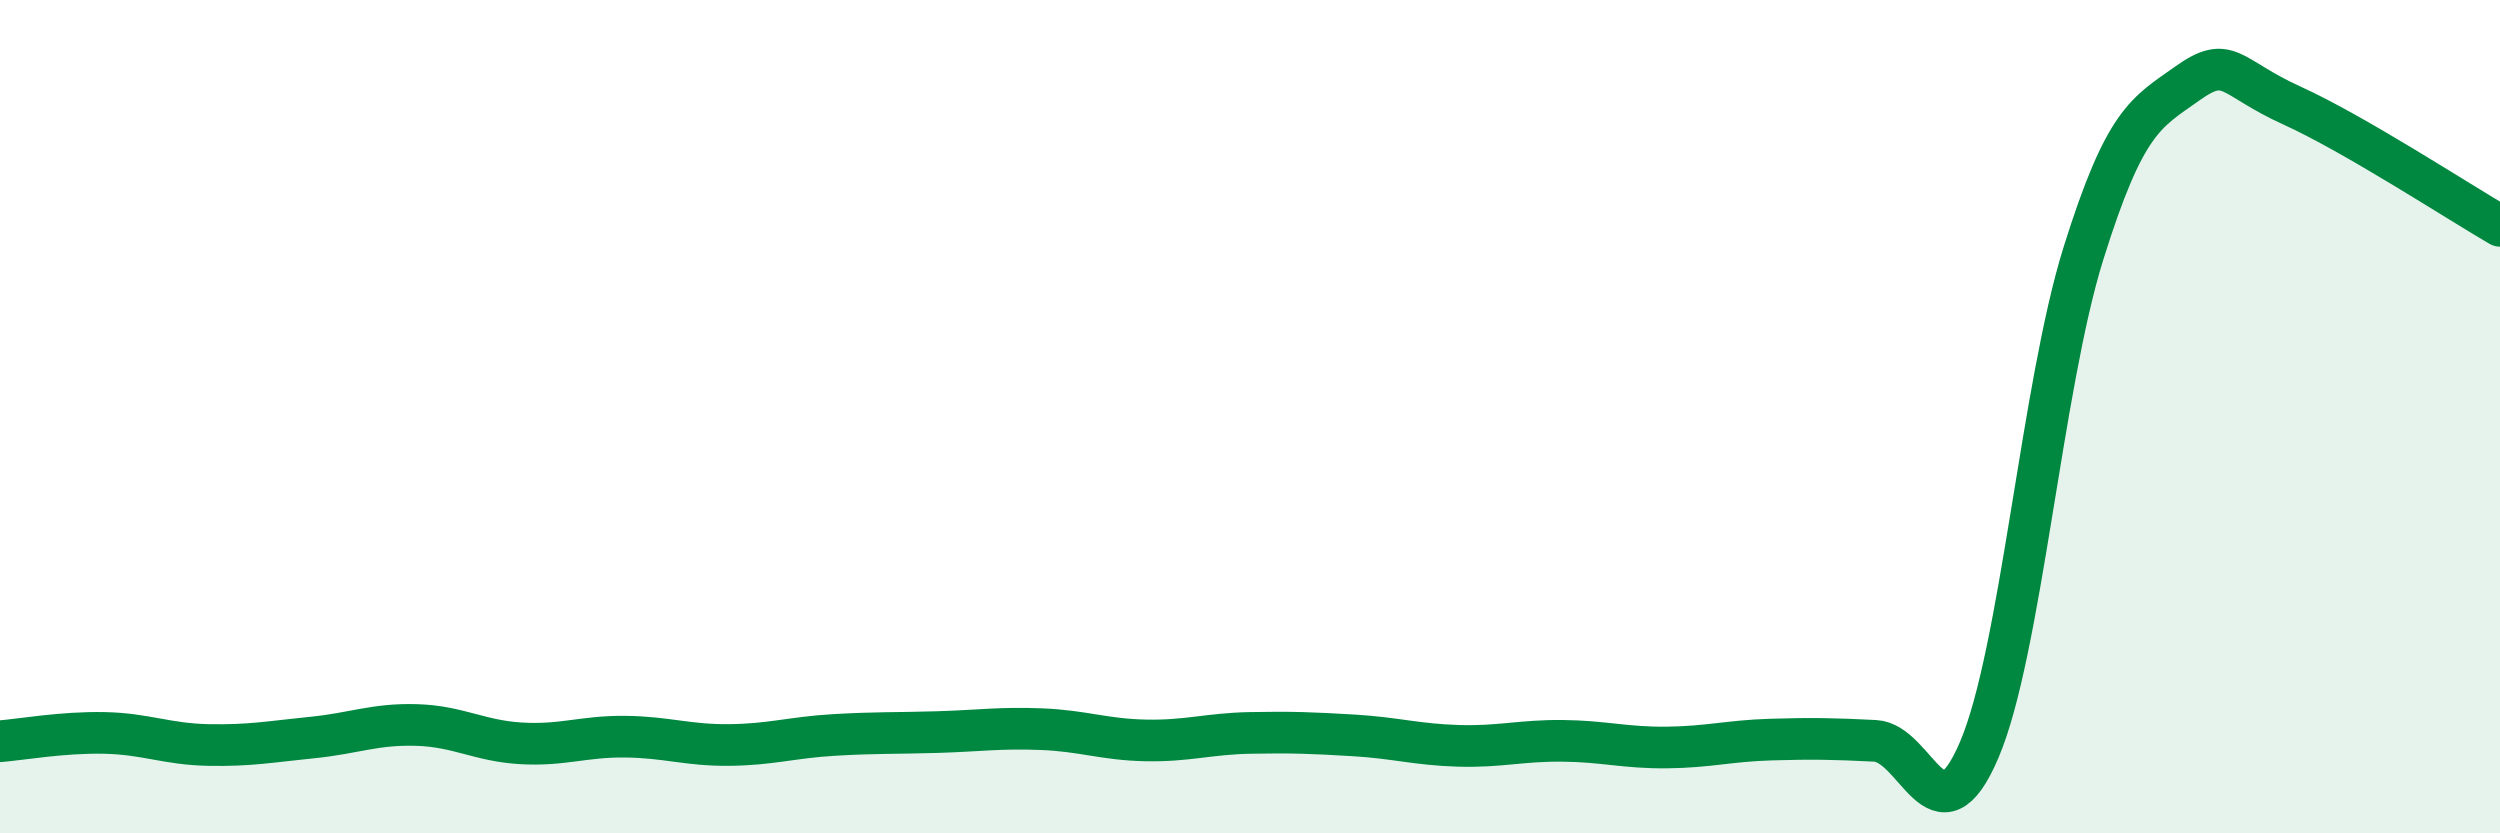 
    <svg width="60" height="20" viewBox="0 0 60 20" xmlns="http://www.w3.org/2000/svg">
      <path
        d="M 0,17.79 C 0.5,17.75 1.5,17.57 2.5,17.59 C 3.5,17.61 4,17.86 5,17.88 C 6,17.9 6.5,17.8 7.5,17.7 C 8.5,17.6 9,17.37 10,17.4 C 11,17.43 11.5,17.78 12.5,17.84 C 13.5,17.9 14,17.67 15,17.68 C 16,17.69 16.5,17.89 17.5,17.88 C 18.5,17.87 19,17.7 20,17.64 C 21,17.58 21.5,17.6 22.5,17.57 C 23.5,17.54 24,17.46 25,17.5 C 26,17.54 26.5,17.75 27.5,17.77 C 28.5,17.79 29,17.61 30,17.59 C 31,17.57 31.5,17.59 32.5,17.65 C 33.5,17.71 34,17.87 35,17.9 C 36,17.93 36.5,17.77 37.5,17.78 C 38.5,17.79 39,17.95 40,17.94 C 41,17.93 41.5,17.78 42.5,17.75 C 43.5,17.72 44,17.73 45,17.78 C 46,17.83 46.5,20.34 47.5,18 C 48.5,15.66 49,9.29 50,6.09 C 51,2.89 51.5,2.71 52.5,2 C 53.5,1.29 53.5,1.85 55,2.53 C 56.5,3.21 59,4.84 60,5.42L60 20L0 20Z"
        fill="#008740"
        opacity="0.1"
        stroke-linecap="round"
        stroke-linejoin="round"
      />
      <path
        d="M 0,17.79 C 0.5,17.75 1.5,17.57 2.5,17.59 C 3.5,17.61 4,17.86 5,17.88 C 6,17.9 6.5,17.8 7.5,17.7 C 8.5,17.6 9,17.37 10,17.4 C 11,17.43 11.5,17.78 12.5,17.84 C 13.5,17.9 14,17.67 15,17.68 C 16,17.69 16.5,17.89 17.5,17.88 C 18.5,17.87 19,17.7 20,17.64 C 21,17.58 21.5,17.6 22.5,17.57 C 23.5,17.54 24,17.46 25,17.5 C 26,17.54 26.5,17.75 27.5,17.77 C 28.5,17.79 29,17.61 30,17.59 C 31,17.57 31.5,17.59 32.5,17.65 C 33.5,17.71 34,17.87 35,17.9 C 36,17.93 36.5,17.77 37.5,17.78 C 38.5,17.79 39,17.95 40,17.94 C 41,17.93 41.5,17.78 42.5,17.75 C 43.5,17.72 44,17.73 45,17.78 C 46,17.83 46.5,20.34 47.5,18 C 48.5,15.66 49,9.29 50,6.09 C 51,2.89 51.5,2.71 52.5,2 C 53.5,1.29 53.5,1.85 55,2.53 C 56.5,3.21 59,4.84 60,5.42"
        stroke="#008740"
        stroke-width="1"
        fill="none"
        stroke-linecap="round"
        stroke-linejoin="round"
      />
    </svg>
  